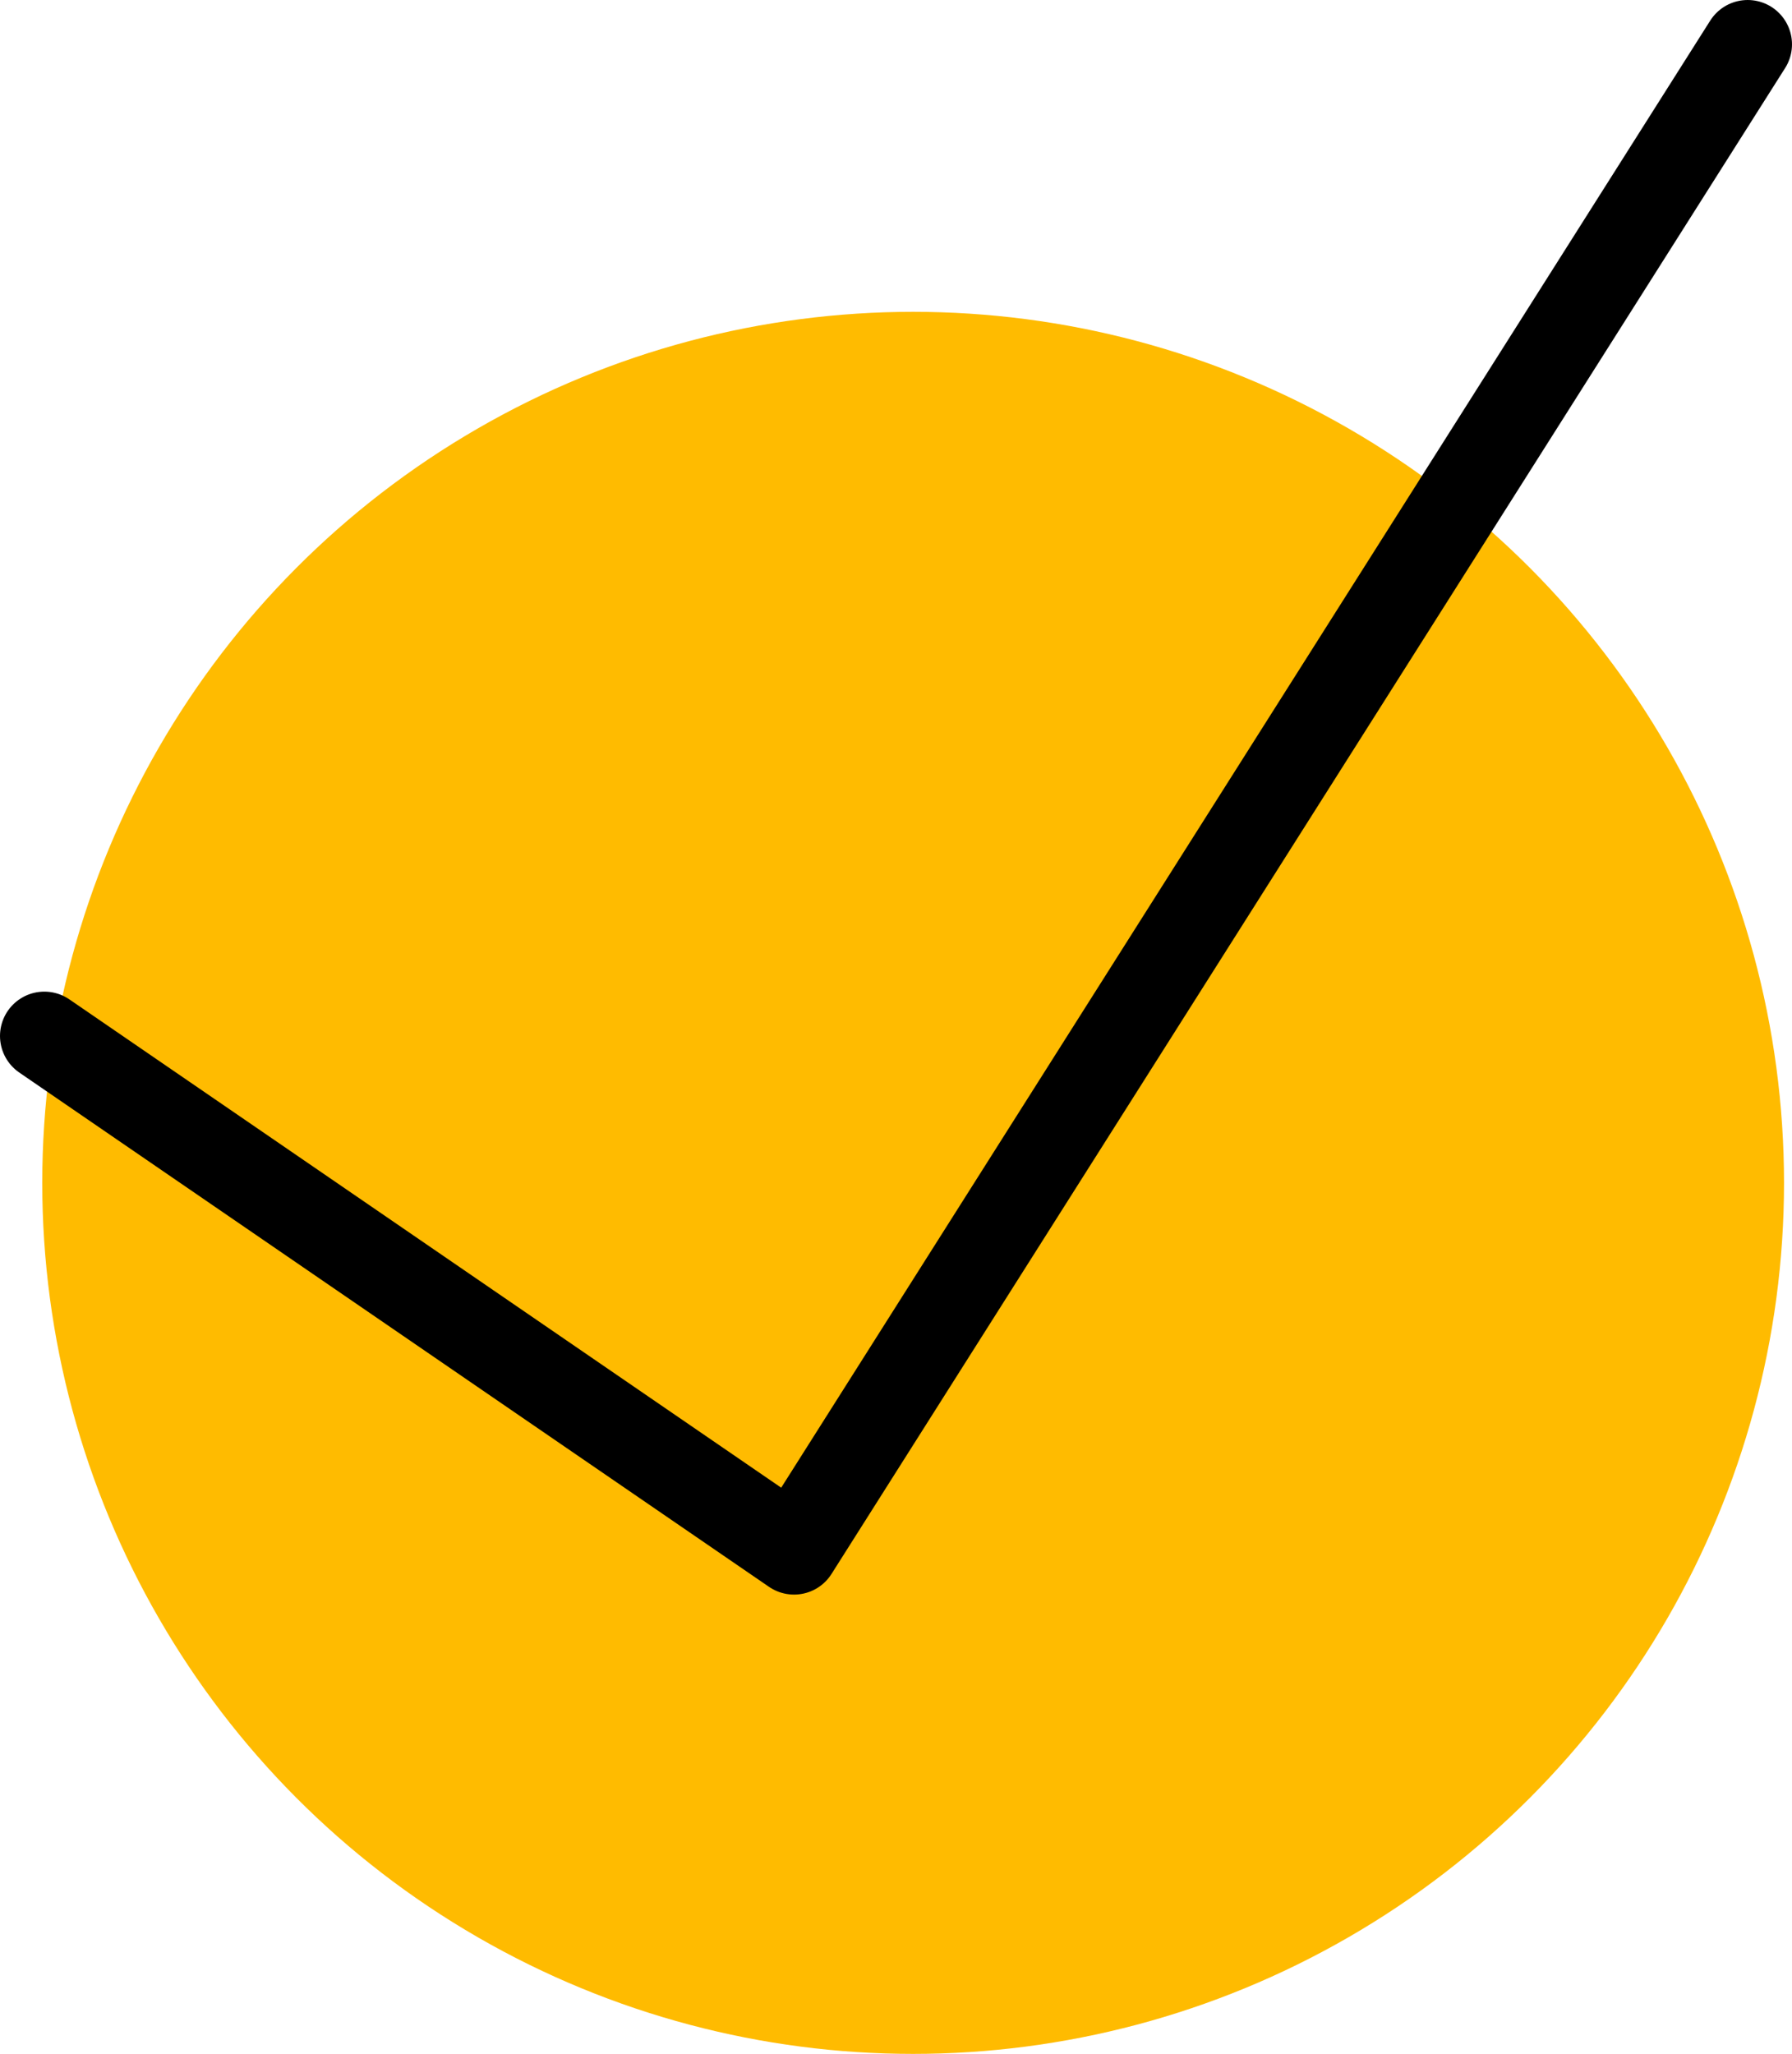 <svg id="Layer_1" data-name="Layer 1" xmlns="http://www.w3.org/2000/svg" viewBox="0 0 60.64 69.49"><defs><style>.cls-1{fill:#fb0;}.cls-2{fill:none;stroke:#000;stroke-linecap:round;stroke-linejoin:round;stroke-width:3px;}</style></defs><title>yellow-icon-check</title><circle class="cls-1" cx="30.9" cy="40.02" r="29.47"/><polyline class="cls-2" points="1.5 35.05 26.87 52.45 59.14 1.5"/></svg>